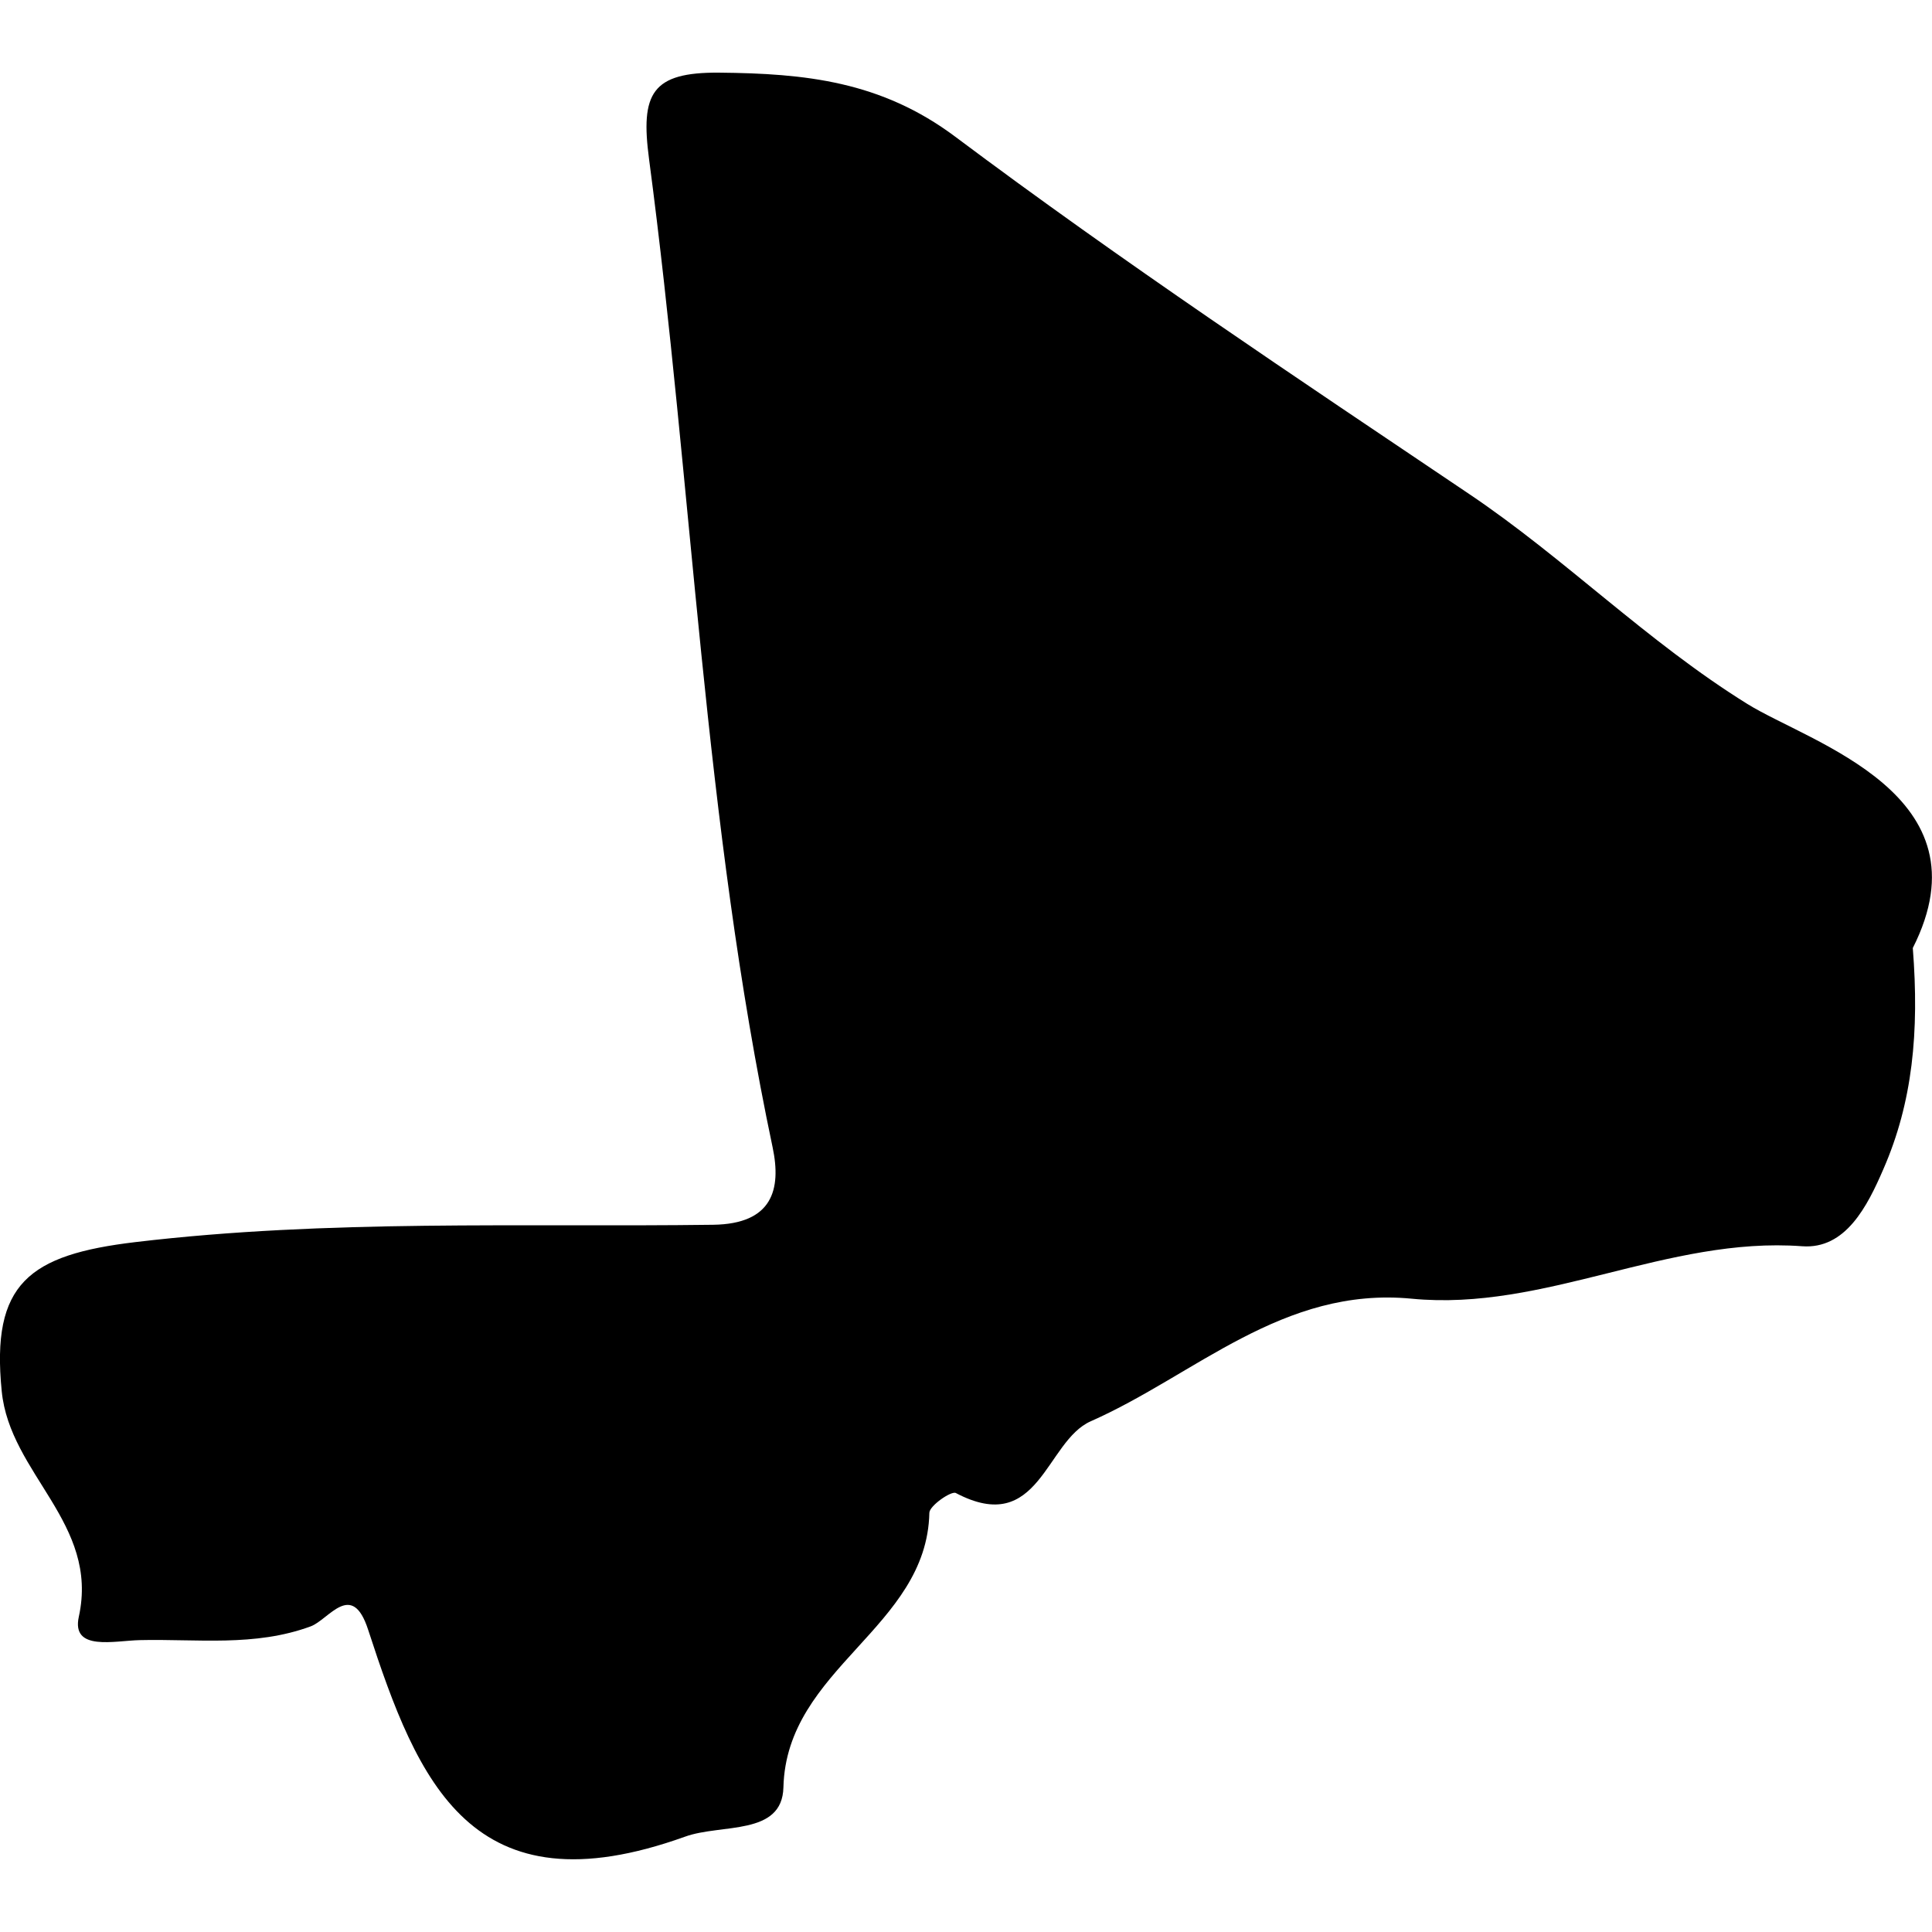 <?xml version="1.0" encoding="iso-8859-1"?>
<!-- Generator: Adobe Illustrator 16.0.0, SVG Export Plug-In . SVG Version: 6.00 Build 0)  -->
<!DOCTYPE svg PUBLIC "-//W3C//DTD SVG 1.1//EN" "http://www.w3.org/Graphics/SVG/1.1/DTD/svg11.dtd">
<svg version="1.1" id="Capa_1" xmlns="http://www.w3.org/2000/svg" xmlns:xlink="http://www.w3.org/1999/xlink" x="0px" y="0px"
	 width="21.327px" height="21.327px" viewBox="0 0 21.327 21.327" style="enable-background:new 0 0 21.327 21.327;"
	 xml:space="preserve">
<g>
	<path d="M19.289,7.771c-1.111-0.69-2.011-1.605-3.073-2.319c-1.91-1.286-3.829-2.563-5.67-3.942
		C9.725,0.895,8.885,0.811,7.94,0.802C7.194,0.796,7.068,1.03,7.165,1.758C7.646,5.39,7.769,9.066,8.529,12.666
		c0.098,0.466-0.003,0.845-0.656,0.854c-2.125,0.028-4.246-0.062-6.376,0.191c-1.178,0.14-1.597,0.457-1.478,1.646
		c0.09,0.917,1.078,1.457,0.851,2.49c-0.084,0.384,0.393,0.264,0.673,0.258c0.633-0.015,1.269,0.076,1.887-0.152
		c0.201-0.075,0.455-0.515,0.634,0.038c0.548,1.683,1.139,3.131,3.497,2.284c0.401-0.146,1.074-0.005,1.087-0.545
		c0.033-1.318,1.584-1.758,1.611-3.03c0.001-0.079,0.243-0.245,0.292-0.219c0.923,0.487,0.989-0.571,1.49-0.792
		c1.152-0.509,2.119-1.49,3.542-1.353c1.469,0.143,2.821-0.689,4.31-0.579c0.481,0.036,0.721-0.443,0.898-0.853
		c0.321-0.735,0.397-1.511,0.324-2.439C21.973,8.771,19.985,8.203,19.289,7.771z"/>
</g>
<g>
</g>
<g>
</g>
<g>
</g>
<g>
</g>
<g>
</g>
<g>
</g>
<g>
</g>
<g>
</g>
<g>
</g>
<g>
</g>
<g>
</g>
<g>
</g>
<g>
</g>
<g>
</g>
<g>
</g>
</svg>
